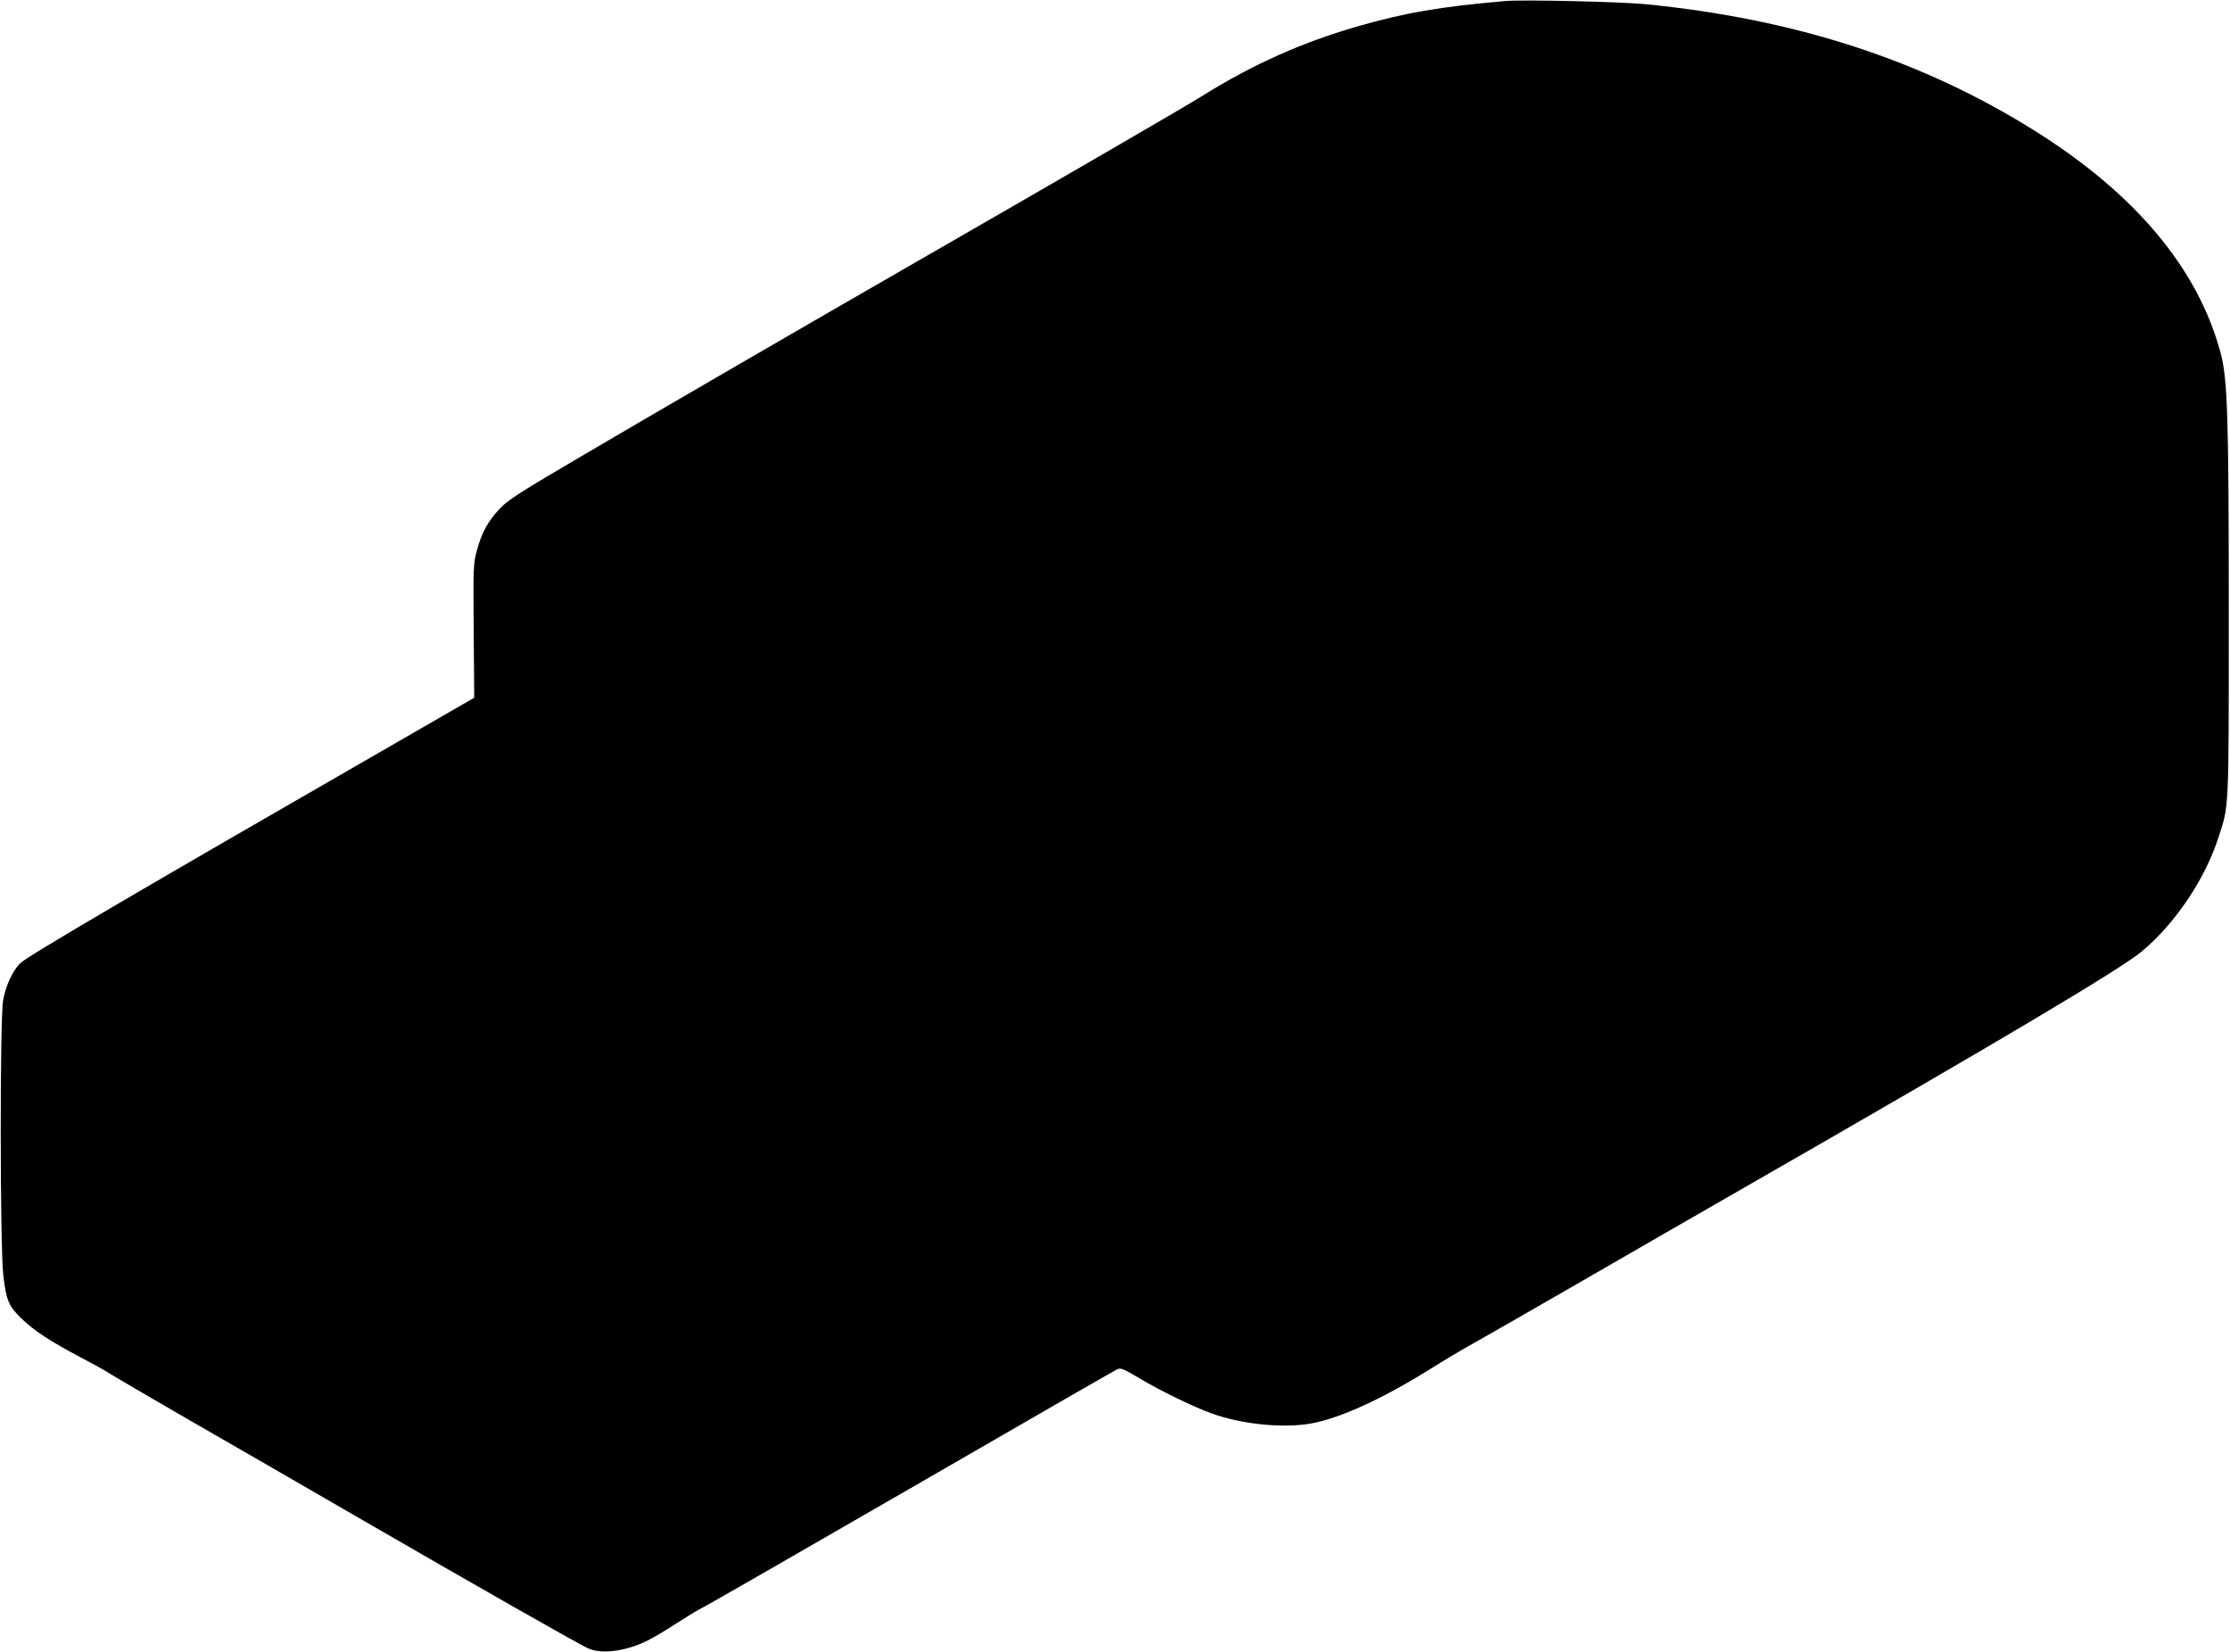 <?xml version="1.0" standalone="no"?>
<!DOCTYPE svg PUBLIC "-//W3C//DTD SVG 20010904//EN"
 "http://www.w3.org/TR/2001/REC-SVG-20010904/DTD/svg10.dtd">
<svg version="1.0" xmlns="http://www.w3.org/2000/svg"
 width="1280pt" height="948pt" viewBox="0 0 1280 948"
 preserveAspectRatio="xMidYMid meet">
<g transform="translate(0,948) scale(0.1,-0.1)"
fill="#000000" stroke="none">
<path d="M8640 9474 c-374 -32 -581 -68 -857 -148 -315 -92 -594 -217 -878
-394 -117 -73 -759 -445 -1640 -952 -671 -386 -1454 -840 -1920 -1114 -355
-208 -428 -255 -475 -304 -67 -71 -104 -136 -132 -239 -21 -75 -22 -95 -19
-463 l3 -385 -399 -230 c-1486 -855 -2161 -1250 -2206 -1293 -42 -40 -84 -128
-99 -213 -19 -99 -18 -1418 1 -1579 17 -144 30 -176 104 -248 77 -73 159 -127
345 -226 79 -41 155 -84 170 -95 15 -10 218 -129 452 -264 234 -134 668 -385
965 -557 641 -371 1264 -726 1320 -751 78 -36 219 -17 343 45 37 19 109 61
160 95 51 33 114 72 141 86 28 13 572 326 1211 695 639 369 1171 676 1184 681
18 9 38 1 126 -52 122 -73 314 -166 418 -203 170 -61 400 -84 560 -58 167 29
405 136 685 310 81 51 193 118 250 149 56 31 329 188 607 348 278 161 692 399
920 530 1499 860 2194 1273 2315 1375 191 160 361 413 438 651 62 188 60 146
60 1284 0 1143 -7 1349 -47 1500 -130 484 -490 914 -1071 1277 -646 404 -1370
639 -2230 724 -142 14 -708 27 -805 18z"/>
</g>
</svg>
